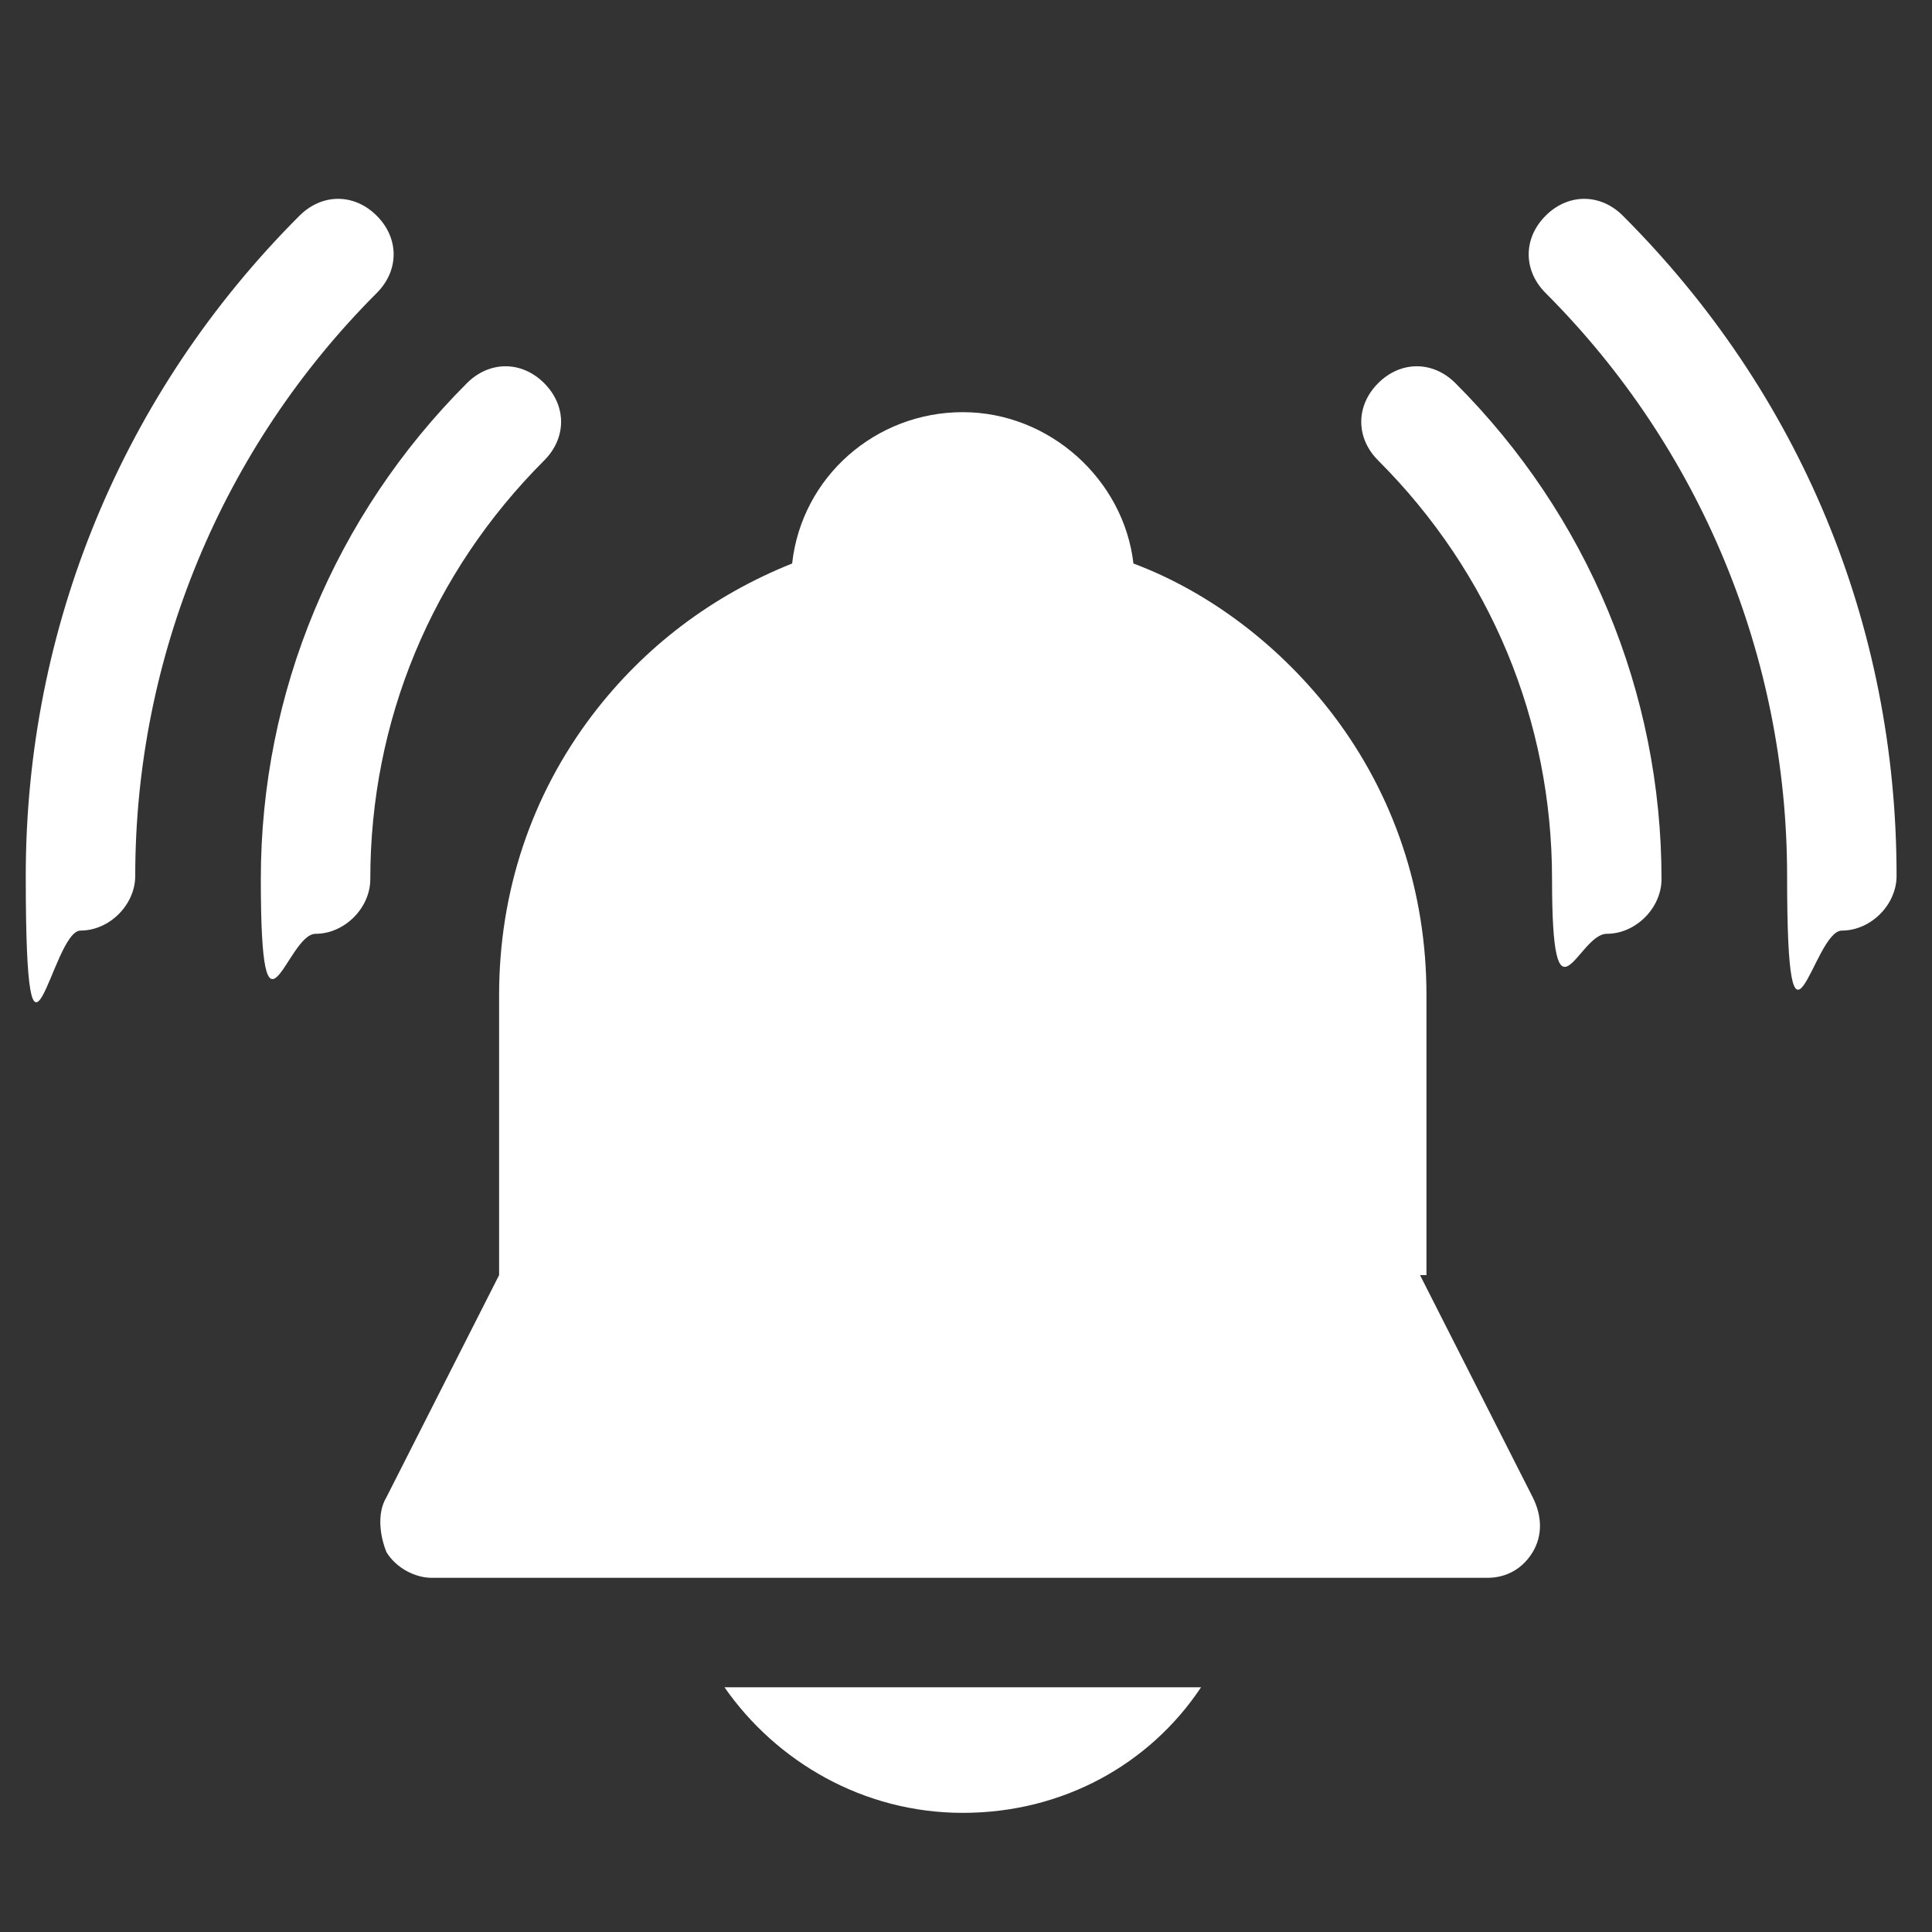 <?xml version="1.0" encoding="UTF-8"?>
<svg id="_レイヤー_1" xmlns="http://www.w3.org/2000/svg" version="1.1" viewBox="0 0 60 60">
  <rect x="0" y="0" width="60" height="60" fill="#333333" stroke="none"/>
  <!-- Generator: Adobe Illustrator 29.5.1, SVG Export Plug-In . SVG Version: 2.1.0 Build 141)  -->
  <defs>
    <style>
      .st0 {
        fill: #fff;
      }
    </style>
  </defs>
  <path class="st0" d="M50.4,6.7c-.7-.7-1.7-.7-2.4,0-.7.7-.7,1.7,0,2.4,4.8,4.8,7.5,11.3,7.5,18.1s.8,1.7,1.7,1.7,1.7-.8,1.7-1.7c0-7.8-3-15-8.5-20.5Z"/>
  <path class="st0" d="M11.7,6.7c-.7-.7-1.7-.7-2.4,0C3.8,12.2.8,19.5.8,27.2s.8,1.7,1.7,1.7,1.7-.8,1.7-1.7c0-6.8,2.7-13.3,7.5-18.1.7-.7.7-1.7,0-2.4Z"/>
  <path class="st0" d="M42.8,11.9c-.7.7-.7,1.7,0,2.4,3.5,3.5,5.4,8.1,5.4,13s.8,1.7,1.7,1.7,1.7-.8,1.7-1.7c0-5.8-2.3-11.3-6.4-15.4-.7-.7-1.7-.7-2.4,0Z"/>
  <path class="st0" d="M16.9,11.9c-.7-.7-1.7-.7-2.4,0-4.1,4.1-6.4,9.6-6.4,15.4s.8,1.7,1.7,1.7,1.7-.8,1.7-1.7c0-4.9,1.9-9.5,5.4-13,.7-.7.7-1.7,0-2.4Z"/>
  <path class="st0" d="M44.3,39.6v-8.7c0-3.2-1-6.2-2.9-8.7-1.6-2.1-3.8-3.8-6.2-4.7-.3-2.6-2.6-4.7-5.3-4.7s-5,2-5.3,4.7c-2.5,1-4.6,2.6-6.2,4.7-1.9,2.5-2.9,5.5-2.9,8.7v8.7l-3.5,6.9c-.3.5-.2,1.2,0,1.7.3.5.9.8,1.4.8h32.8c.6,0,1.1-.3,1.4-.8.3-.5.3-1.1,0-1.7l-3.5-6.9Z"/>
  <path class="st0" d="M29.9,56.3c3.1,0,5.8-1.5,7.4-3.9h-14.8c1.6,2.3,4.3,3.9,7.4,3.9Z"/>
</svg>